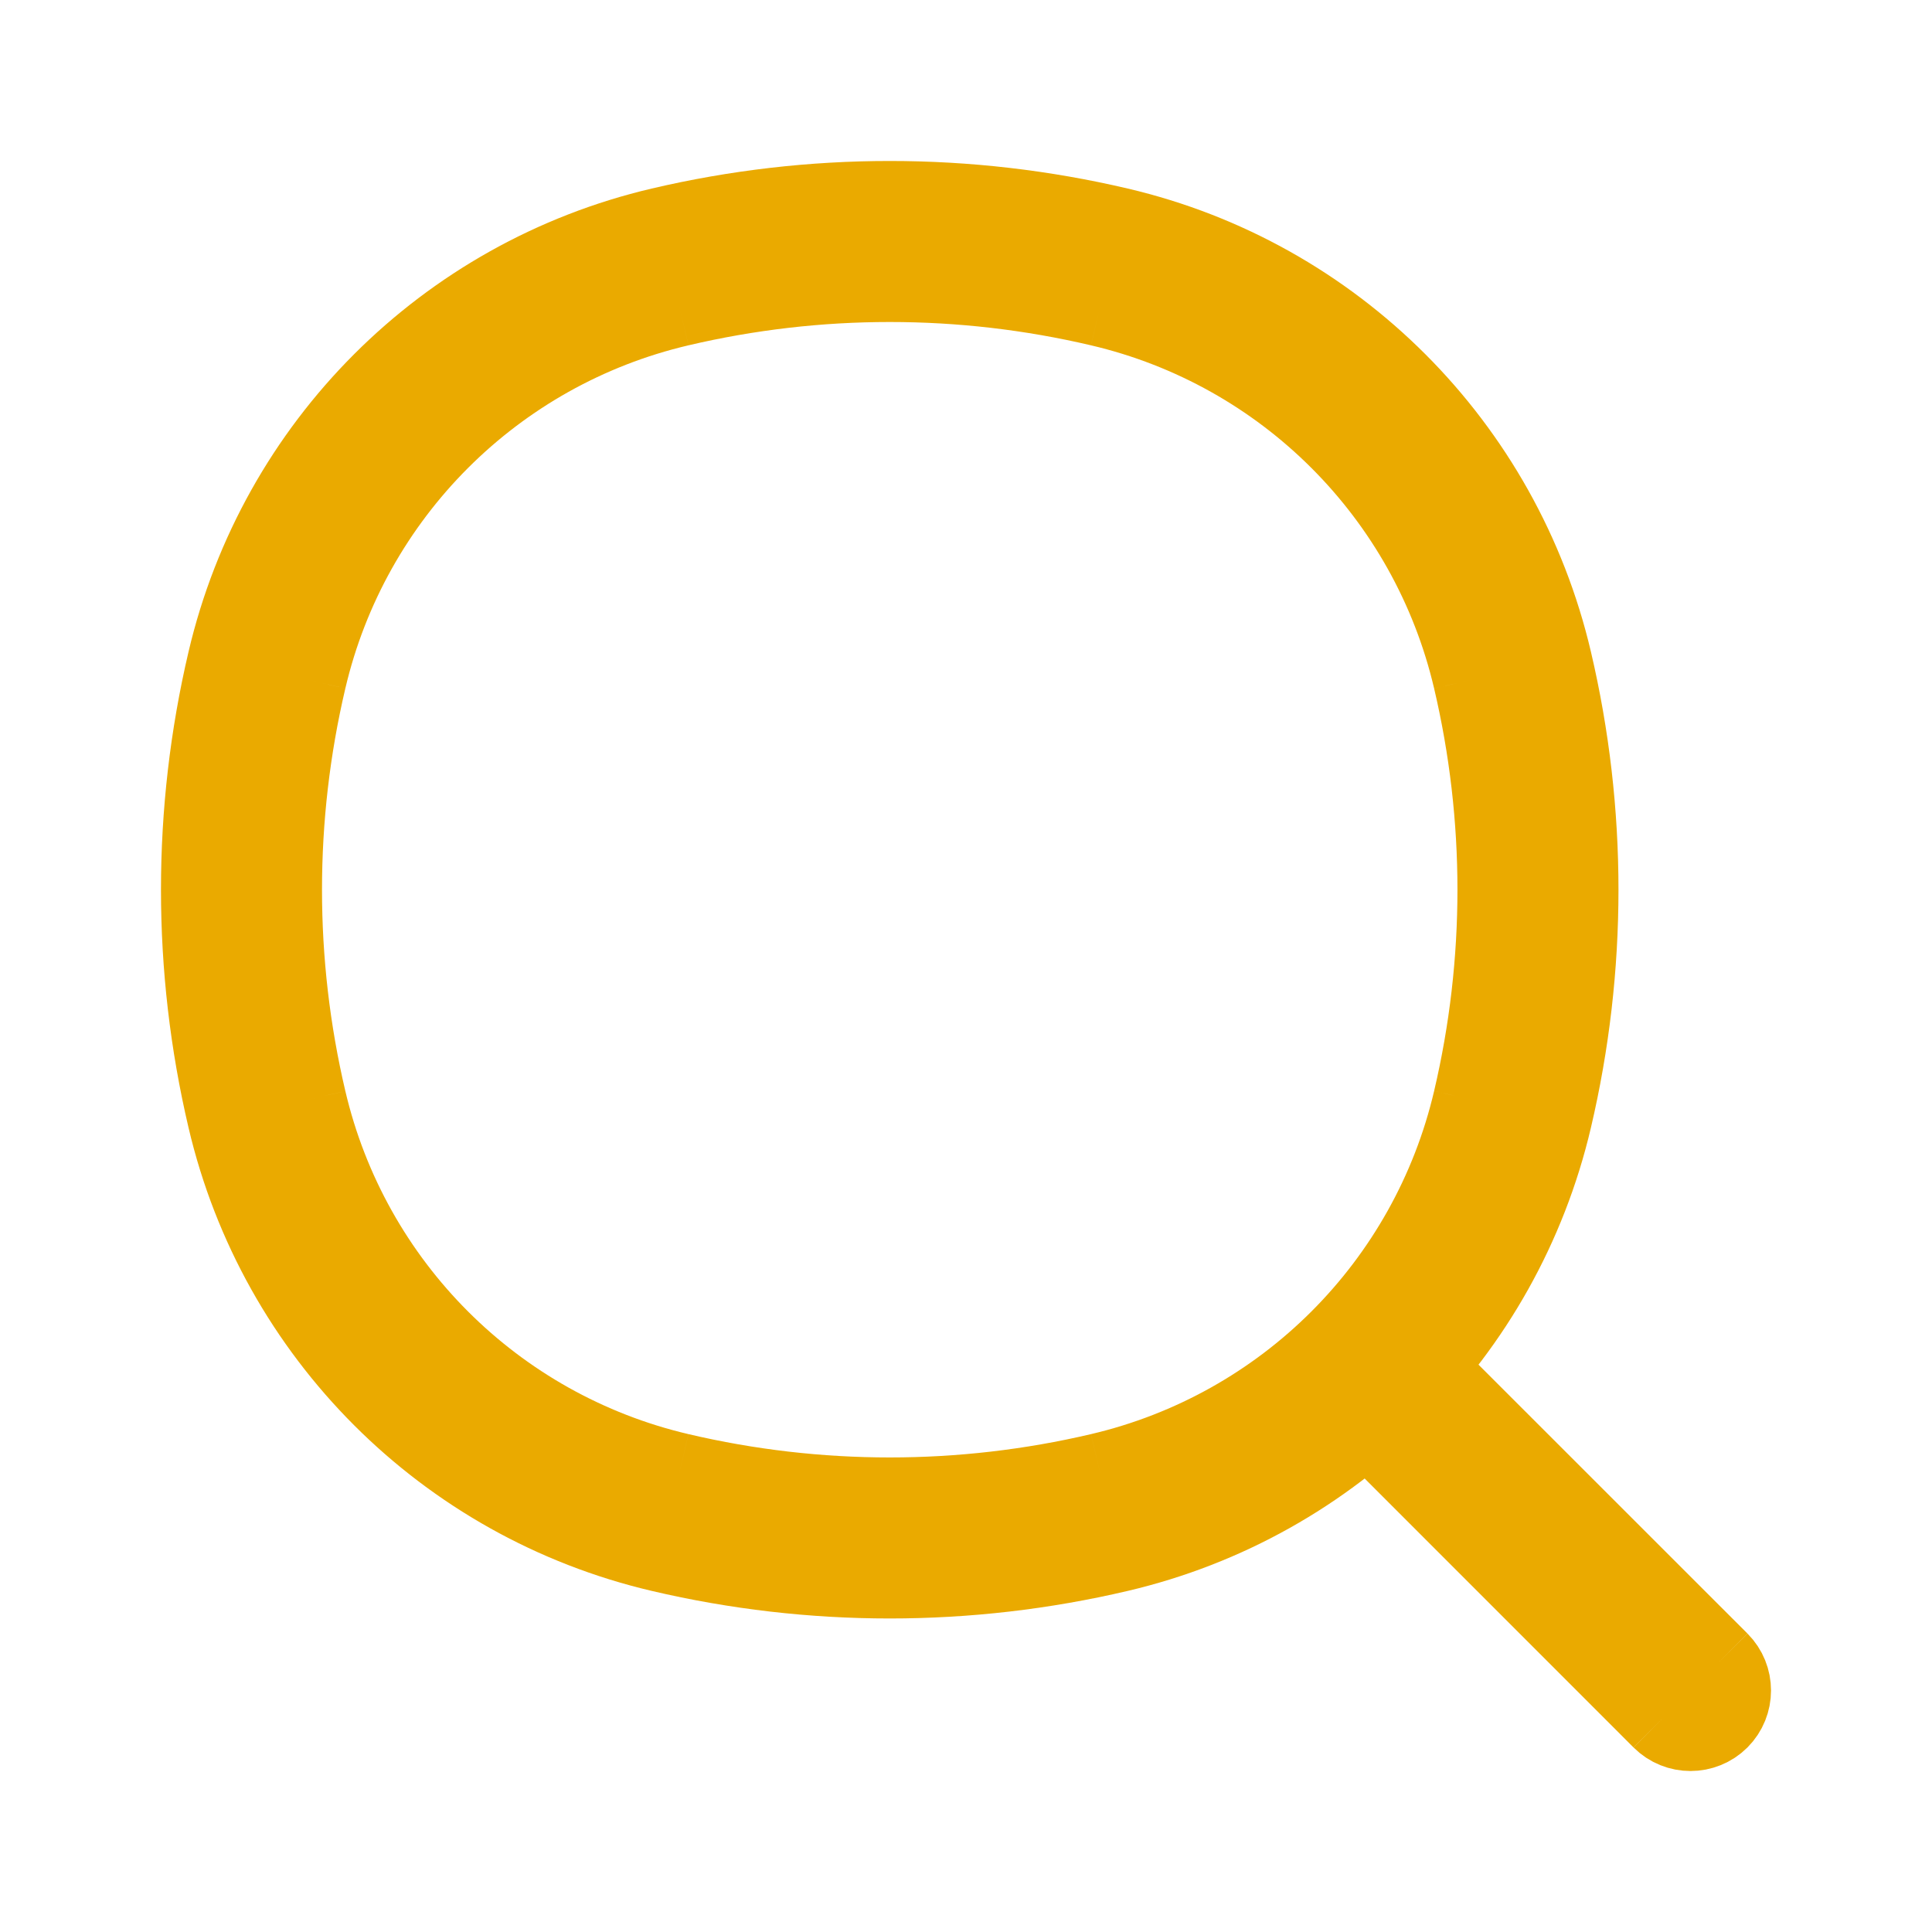 <svg width="24" height="24" viewBox="0 0 24 24" fill="none" xmlns="http://www.w3.org/2000/svg">
<path d="M20.646 21.354C20.842 21.549 21.158 21.549 21.354 21.354C21.549 21.158 21.549 20.842 21.354 20.646L20.646 21.354ZM3.803 13.667C3.399 11.947 3.399 10.158 3.803 8.438L2.829 8.21C2.39 10.08 2.39 12.025 2.829 13.895L3.803 13.667ZM18.302 8.438C18.706 10.158 18.706 11.947 18.302 13.667L19.276 13.895C19.715 12.025 19.715 10.08 19.276 8.21L18.302 8.438ZM13.667 18.302C11.947 18.706 10.158 18.706 8.438 18.302L8.21 19.276C10.08 19.715 12.025 19.715 13.895 19.276L13.667 18.302ZM8.438 3.803C10.158 3.399 11.947 3.399 13.667 3.803L13.895 2.829C12.025 2.39 10.08 2.39 8.21 2.829L8.438 3.803ZM8.438 18.302C6.138 17.763 4.342 15.967 3.803 13.667L2.829 13.895C3.455 16.565 5.54 18.65 8.21 19.276L8.438 18.302ZM13.895 19.276C16.565 18.65 18.65 16.565 19.276 13.895L18.302 13.667C17.763 15.967 15.967 17.763 13.667 18.302L13.895 19.276ZM13.667 3.803C15.967 4.342 17.763 6.138 18.302 8.438L19.276 8.21C18.65 5.54 16.565 3.455 13.895 2.829L13.667 3.803ZM8.21 2.829C5.54 3.455 3.455 5.54 2.829 8.21L3.803 8.438C4.342 6.138 6.138 4.342 8.438 3.803L8.21 2.829ZM16.982 17.689L20.646 21.354L21.354 20.646L17.689 16.982L16.982 17.689Z" fill="#EAAA00"/>
<path d="M20.646 21.354C20.842 21.549 21.158 21.549 21.354 21.354C21.549 21.158 21.549 20.842 21.354 20.646M20.646 21.354L21.354 20.646M20.646 21.354L16.982 17.689L17.689 16.982L21.354 20.646M3.803 13.667C3.399 11.947 3.399 10.158 3.803 8.438M3.803 13.667L2.829 13.895M3.803 13.667C4.342 15.967 6.138 17.763 8.438 18.302M3.803 8.438L2.829 8.21M3.803 8.438C4.342 6.138 6.138 4.342 8.438 3.803M2.829 8.21C2.39 10.08 2.39 12.025 2.829 13.895M2.829 8.21C3.455 5.54 5.54 3.455 8.21 2.829M2.829 13.895C3.455 16.565 5.54 18.65 8.21 19.276M18.302 8.438C18.706 10.158 18.706 11.947 18.302 13.667M18.302 8.438L19.276 8.21M18.302 8.438C17.763 6.138 15.967 4.342 13.667 3.803M18.302 13.667L19.276 13.895M18.302 13.667C17.763 15.967 15.967 17.763 13.667 18.302M19.276 13.895C19.715 12.025 19.715 10.08 19.276 8.21M19.276 13.895C18.65 16.565 16.565 18.65 13.895 19.276M19.276 8.21C18.65 5.54 16.565 3.455 13.895 2.829M13.667 18.302C11.947 18.706 10.158 18.706 8.438 18.302M13.667 18.302L13.895 19.276M8.438 18.302L8.21 19.276M8.21 19.276C10.08 19.715 12.025 19.715 13.895 19.276M8.438 3.803C10.158 3.399 11.947 3.399 13.667 3.803M8.438 3.803L8.21 2.829M13.667 3.803L13.895 2.829M13.895 2.829C12.025 2.39 10.08 2.39 8.21 2.829" stroke="#EAAA00"/>
</svg>
